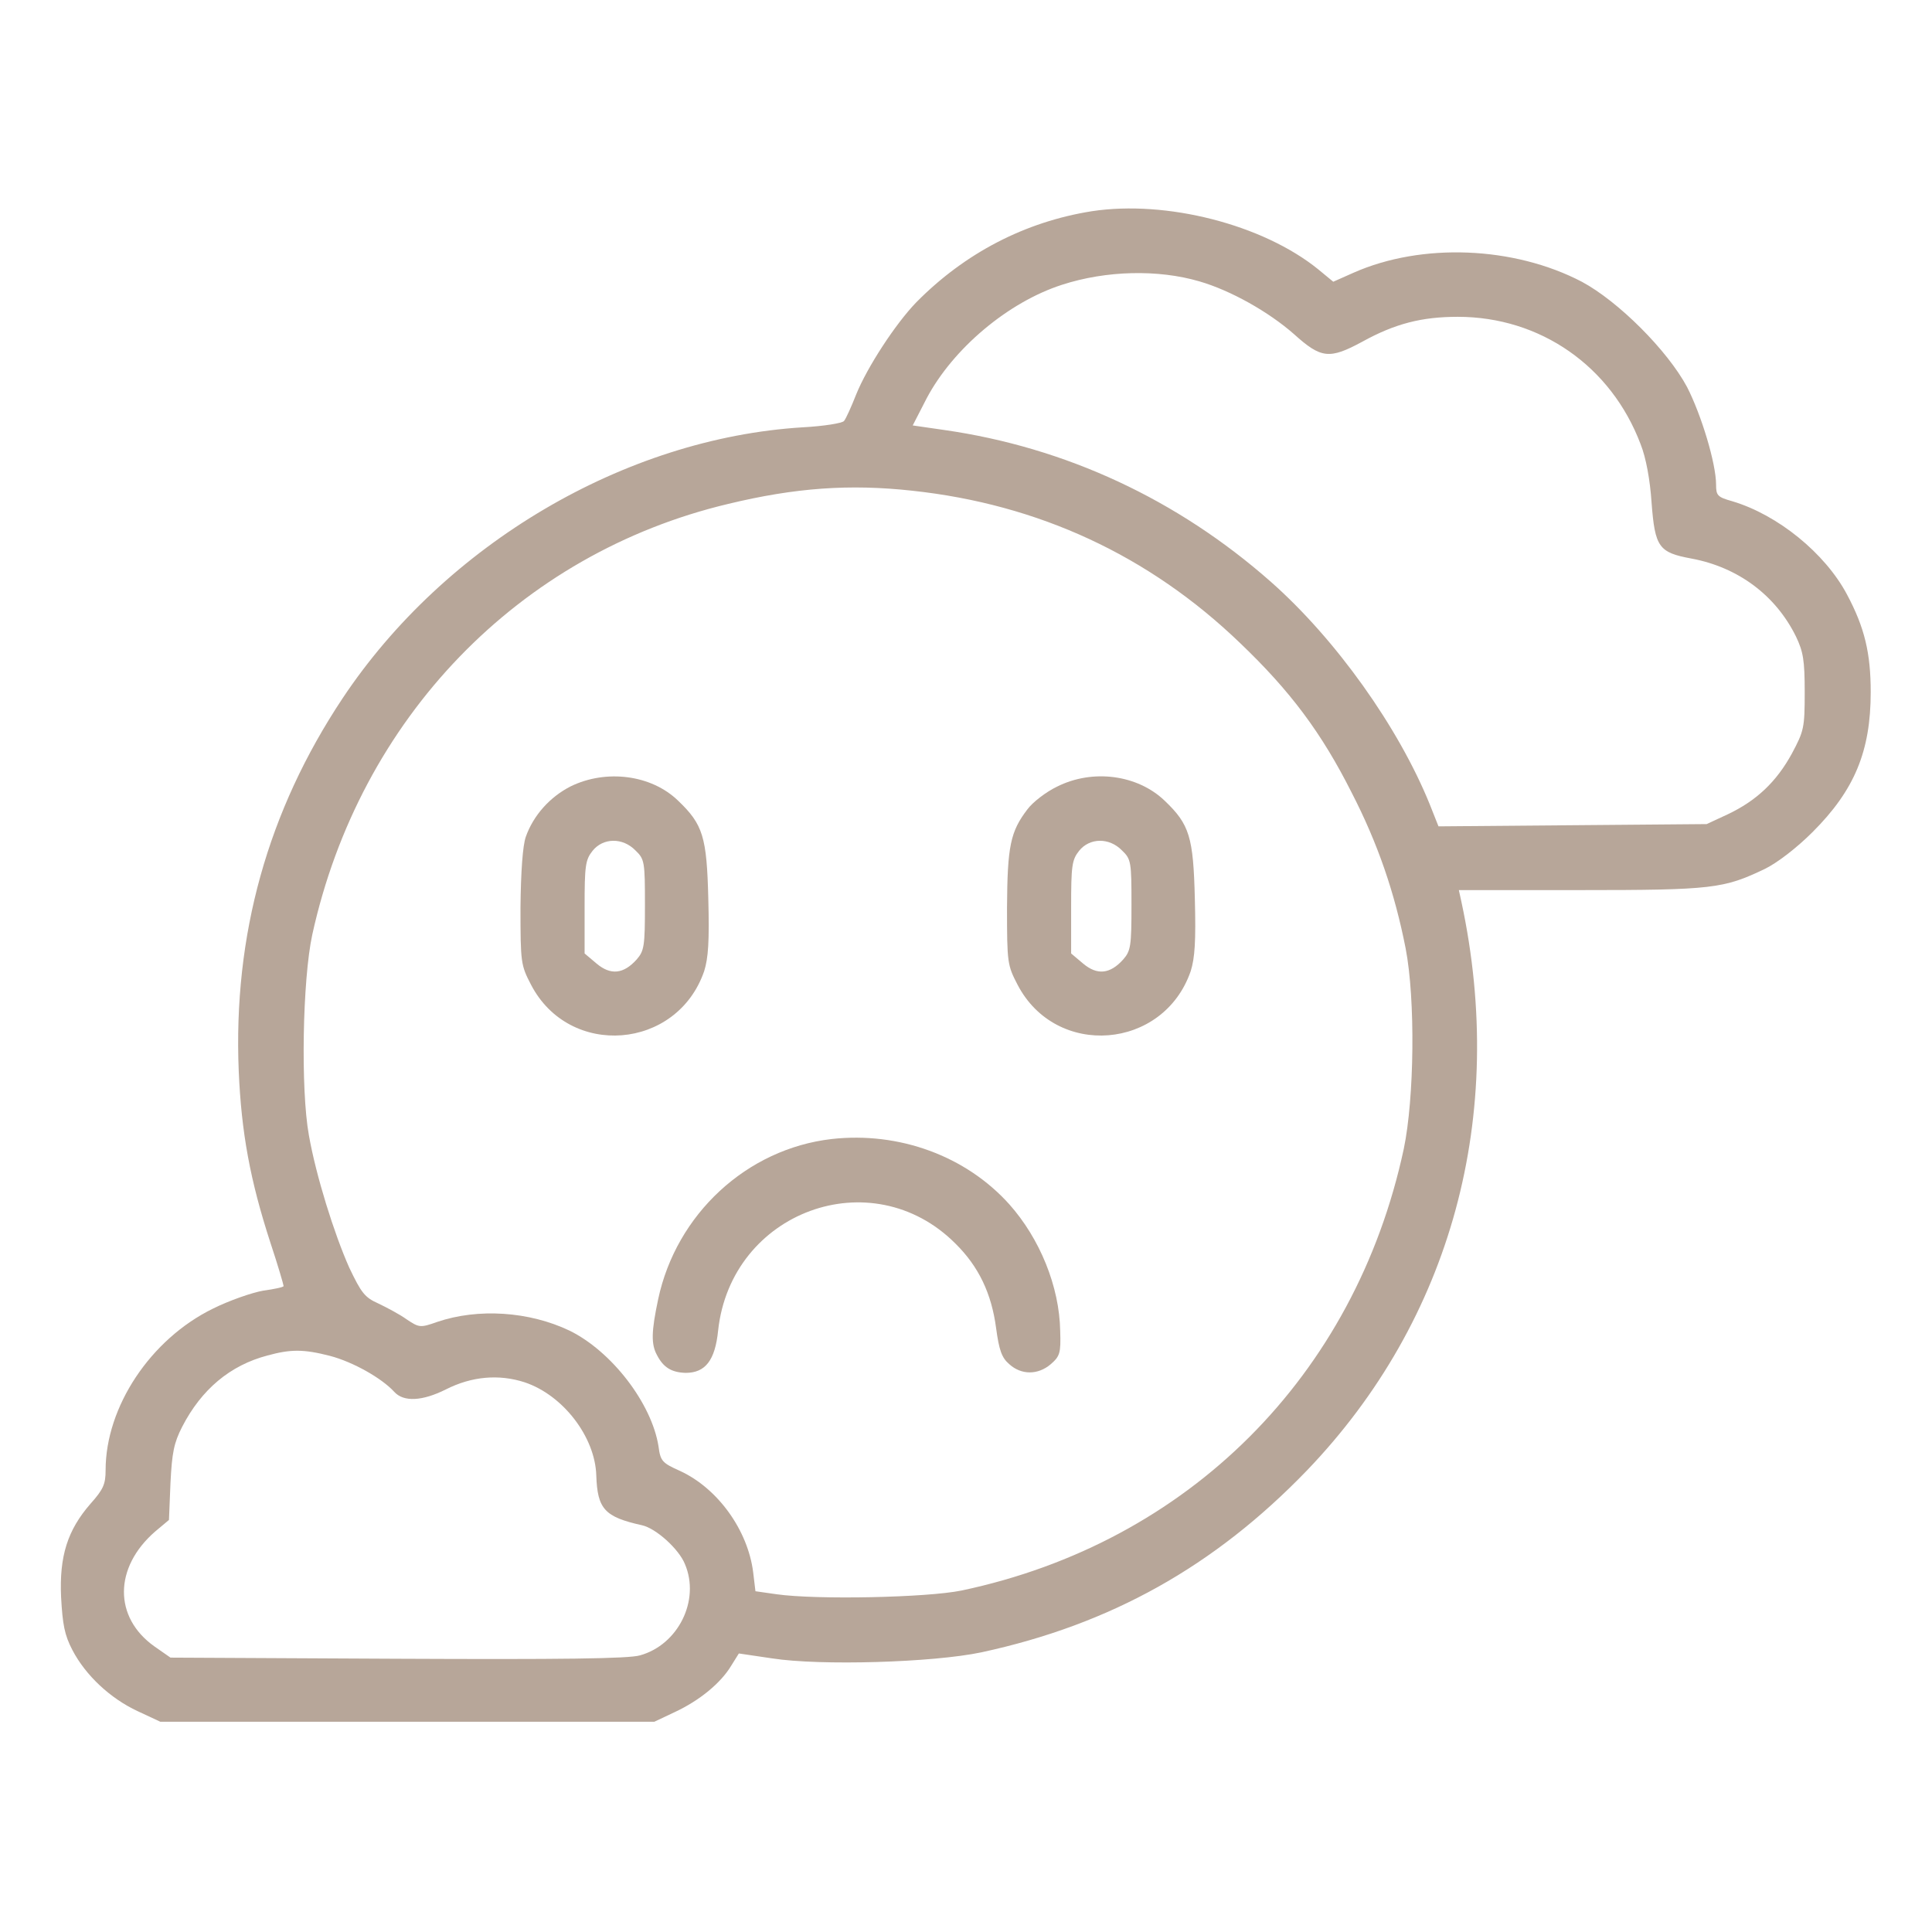 <?xml version="1.0" encoding="UTF-8"?> <svg xmlns="http://www.w3.org/2000/svg" width="683" height="683" viewBox="0 0 683 683" fill="none"><path d="M385.999 74.667C362.399 78.4 341.066 89.467 323.866 106.933C316.533 114.533 306.533 129.867 302.666 139.467C300.933 143.867 299.066 148 298.399 148.8C297.866 149.6 291.199 150.667 283.733 151.067C220.933 154.933 157.333 192.4 121.066 246.933C94.666 286.667 82.399 330.533 84.399 378.667C85.332 400.4 88.399 417.2 95.599 439.333C98.266 447.333 100.266 454.267 100.266 454.667C100.133 455.067 96.933 455.733 93.066 456.267C89.199 456.933 81.066 459.733 75.199 462.667C53.199 473.467 37.333 497.333 37.333 519.733C37.333 524.667 36.532 526.533 31.999 531.6C23.866 540.933 20.933 550.133 21.599 564.667C22.133 574.267 22.799 578 25.599 583.333C30.266 592.267 38.932 600.4 48.666 604.933L56.666 608.667H143.999H231.333L238.666 605.2C247.199 601.2 254.799 595.067 258.533 588.8L261.199 584.533L272.933 586.267C289.999 588.933 329.866 587.733 346.933 584.133C392.666 574.267 429.333 553.733 461.999 519.867C513.199 466.533 532.799 394.267 516.666 318.933L515.733 314.667H558.799C605.466 314.667 609.333 314.133 623.866 307.2C628.266 305.067 635.199 299.733 640.799 294.133C655.599 279.333 661.333 265.6 661.333 244.667C661.333 230.933 659.199 221.867 652.933 210.133C645.199 195.6 628.533 182 612.399 177.2C607.199 175.733 606.666 175.2 606.666 171.333C606.666 163.867 601.466 146.667 596.399 136.8C589.466 123.867 572.133 106.533 559.199 99.6C535.199 87.067 502.666 85.733 478.533 96.4L471.333 99.6L465.999 95.2C446.399 79.333 412.266 70.667 385.999 74.667ZM423.999 99.467C435.066 102.667 448.533 110.267 457.466 118.133C467.066 126.8 469.999 127.067 481.599 120.8C493.199 114.4 502.666 112 515.333 112C544.533 112 569.599 129.467 579.999 157.067C581.866 161.733 583.333 169.6 583.866 177.733C585.066 193.467 586.399 195.333 597.999 197.467C614.399 200.533 627.733 210.4 634.933 225.067C637.466 230.4 637.999 233.333 637.999 244.667C637.999 257.333 637.733 258.4 633.466 266.4C627.999 276.4 620.933 283.067 610.799 287.867L603.333 291.333L555.866 291.733L508.533 292.133L505.466 284.4C494.399 257.067 472.266 226 449.333 205.733C416.266 176.533 376.666 158.133 333.733 152L322.666 150.4L327.599 140.8C336.933 123.2 356.399 106.8 375.466 100.667C391.066 95.6 409.466 95.2 423.999 99.467ZM322.399 173.467C367.199 178.267 406.266 196.4 438.399 227.333C456.133 244.267 467.199 259.067 477.866 280.267C487.066 298.133 493.066 315.6 496.933 335.333C500.399 353.333 499.999 388.267 496.266 406.133C479.066 486.4 420.133 545.333 339.999 562.267C327.733 564.8 288.666 565.6 274.533 563.6L267.066 562.533L266.266 555.867C264.399 540.933 253.733 526.133 240.399 520C234.133 517.2 233.466 516.533 232.799 511.333C230.399 496.133 216.266 477.733 201.333 470.4C187.066 463.6 169.066 462.4 154.533 467.333C148.533 469.467 148.133 469.333 143.733 466.4C141.333 464.667 136.799 462.267 133.733 460.8C128.933 458.667 127.733 457.067 123.466 448.133C118.133 436.133 111.733 415.733 109.199 401.333C106.266 385.2 106.933 346.4 110.399 330.4C127.199 254 183.333 195.733 257.466 178.133C281.199 172.4 300.399 171.067 322.399 173.467ZM116.666 479.333C124.799 481.467 134.933 487.2 139.333 492C142.666 495.733 149.333 495.333 157.599 491.2C166.799 486.533 176.399 485.733 185.466 488.667C199.066 493.2 210.399 508 210.799 521.6C211.199 533.467 213.733 536.267 226.933 539.2C231.866 540.267 239.999 547.6 242.133 552.933C247.599 565.733 239.733 581.467 226.266 585.2C222.266 586.4 197.999 586.667 140.399 586.4L60.266 586L54.532 582C40.133 571.733 40.266 554.133 54.799 541.467L59.733 537.333L60.266 524.267C60.799 513.6 61.466 510.133 64.399 504.4C71.199 491.2 81.332 482.667 94.532 479.2C102.799 476.933 107.333 476.933 116.666 479.333Z" fill="#B7A699"></path><path d="M201.733 278C194.4 281.733 188.533 288.267 185.867 295.867C184.8 298.933 184.133 308 184 320.8C184 340.4 184.133 341.2 187.733 348.133C201.333 374.267 239.333 371.2 248.933 343.333C250.4 338.667 250.8 332.8 250.4 317.733C249.867 295.867 248.533 291.467 239.733 283.067C230.267 273.867 214.267 271.867 201.733 278ZM224.667 300.667C227.867 303.733 228 304.667 228 319.867C228 334.533 227.733 336.133 225.067 339.2C220.4 344.4 215.867 344.8 210.933 340.667L206.667 337.067V320.667C206.667 306.133 206.933 304 209.467 300.8C213.2 296.133 220.133 296 224.667 300.667Z" fill="#B7A699"></path><path d="M373.6 278.133C369.733 280 365.067 283.6 363.2 286.133C357.2 294 356.133 299.067 356 320.8C356 340.4 356.133 341.2 359.733 348.133C373.333 374.267 411.333 371.2 420.933 343.333C422.4 338.667 422.8 332.8 422.4 317.733C421.867 295.867 420.533 291.467 411.733 283.067C402.133 273.867 386.267 271.733 373.6 278.133ZM396.667 300.667C399.867 303.733 400 304.667 400 319.867C400 334.533 399.733 336.133 397.067 339.2C392.4 344.4 387.867 344.8 382.933 340.667L378.667 337.067V320.667C378.667 306.133 378.933 304 381.467 300.8C385.2 296.133 392.133 296 396.667 300.667Z" fill="#B7A699"></path><path d="M294.001 402.667C264.001 406.133 239.068 429.2 232.668 459.333C230.268 470.667 230.134 475.2 232.268 479.067C234.534 483.467 237.468 485.2 242.401 485.333C249.334 485.333 252.801 480.933 253.868 470.4C258.401 428.267 308.134 410 337.734 439.6C346.001 447.733 350.534 457.333 352.134 469.467C353.201 477.333 354.134 480 356.801 482.267C361.068 486.133 366.934 486.133 371.468 482.267C374.668 479.467 375.068 478.4 374.801 470.533C374.534 454.8 367.601 437.867 356.801 425.733C341.468 408.667 317.868 400 294.001 402.667Z" fill="#B7A699"></path></svg> 